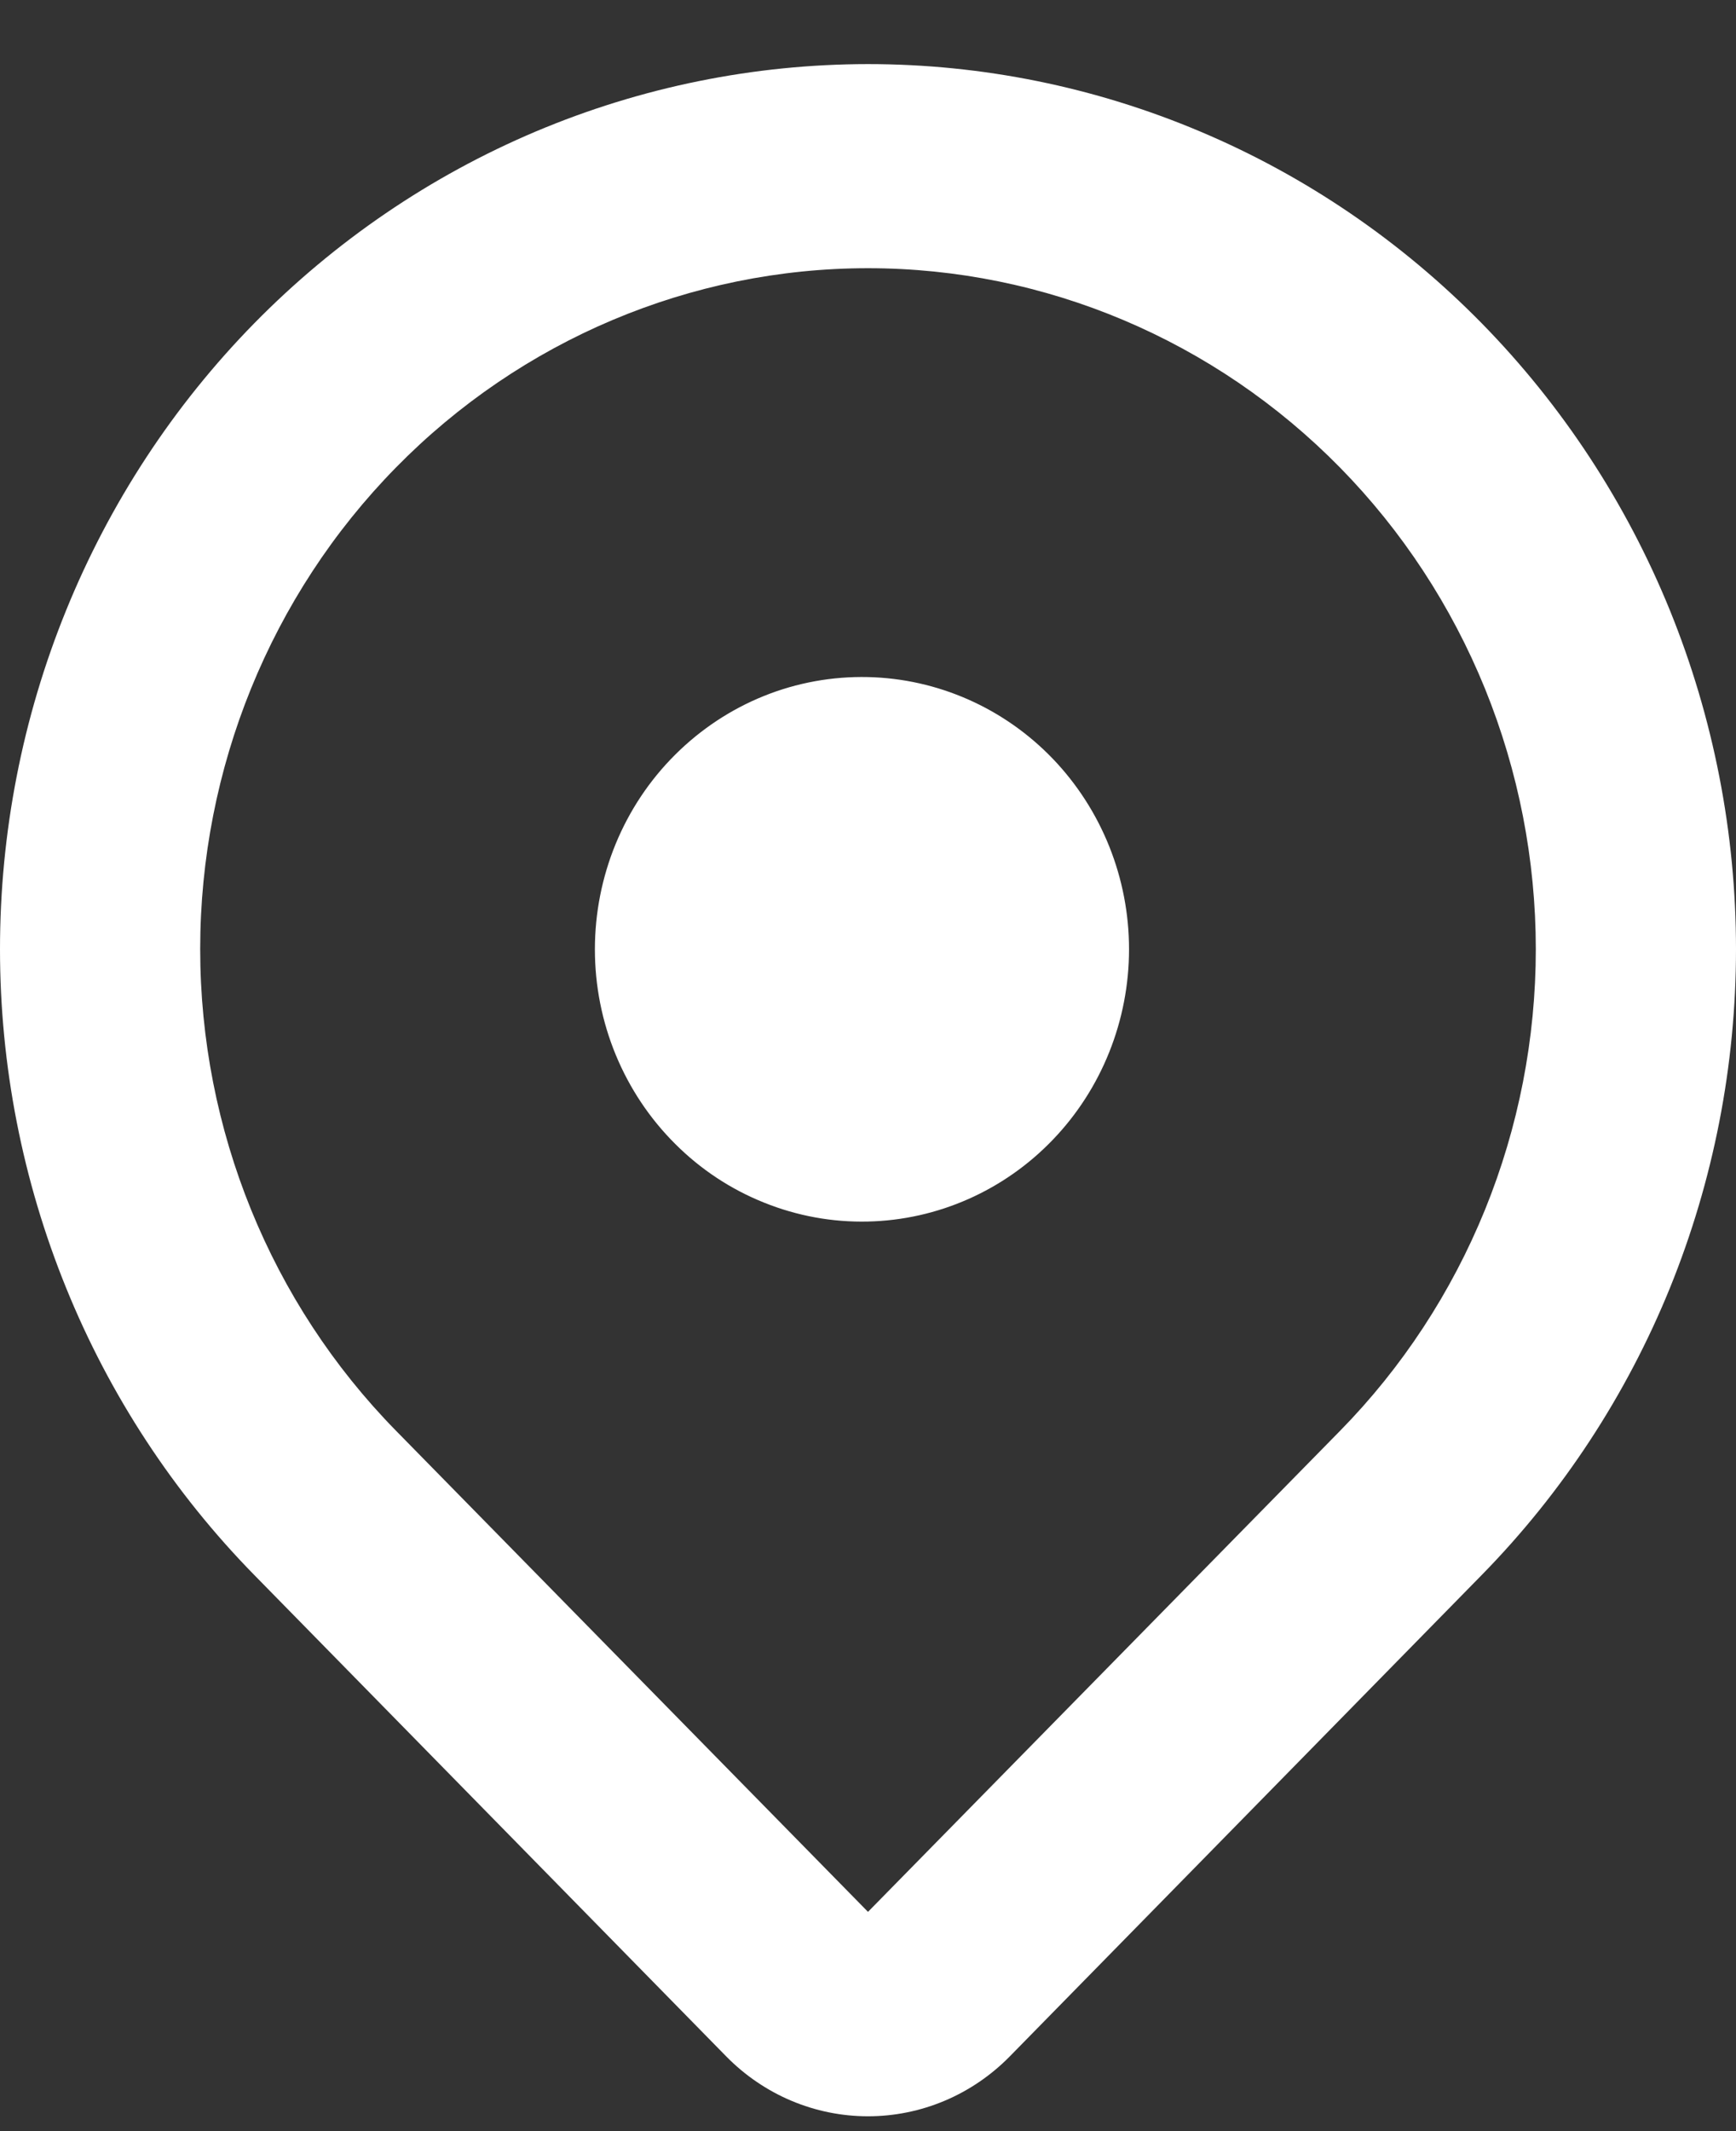 <svg width="22" height="27" viewBox="0 0 22 27" fill="none" xmlns="http://www.w3.org/2000/svg">
<rect x="0" y="0" width="22" height="27" fill="#333333" stroke="none"/>
<path d="M18.778 19.954L12.796 26.054C12.56 26.294 12.28 26.485 11.972 26.615C11.664 26.745 11.334 26.812 11 26.812C10.666 26.812 10.336 26.745 10.028 26.615C9.72 26.485 9.44 26.294 9.204 26.054L3.222 19.954C2.201 18.913 1.39 17.677 0.838 16.317C0.285 14.956 7.85985e-05 13.498 1.62777e-08 12.026C-7.8566e-05 10.553 0.284 9.095 0.837 7.735C1.39 6.374 2.2 5.138 3.221 4.097C4.243 3.056 5.455 2.23 6.79 1.666C8.124 1.103 9.555 0.813 10.999 0.812C12.444 0.812 13.874 1.102 15.209 1.666C16.544 2.229 17.756 3.055 18.778 4.096C19.799 5.137 20.61 6.374 21.163 7.734C21.715 9.095 22 10.553 22 12.025C22 13.498 21.715 14.956 21.163 16.317C20.61 17.677 19.799 18.913 18.778 19.954ZM16.984 5.926C15.397 4.309 13.244 3.398 11 3.398C8.756 3.398 6.603 4.307 5.016 5.925C3.429 7.542 2.537 9.737 2.537 12.024C2.537 14.312 3.429 16.506 5.016 18.124L11 24.222L16.984 18.126C17.77 17.325 18.393 16.374 18.819 15.327C19.244 14.281 19.463 13.159 19.463 12.026C19.463 10.893 19.244 9.772 18.819 8.725C18.393 7.678 17.77 6.727 16.984 5.926ZM11 15.476C10.549 15.487 10.101 15.405 9.682 15.236C9.262 15.068 8.88 14.816 8.558 14.494C8.235 14.173 7.979 13.789 7.804 13.366C7.629 12.942 7.539 12.488 7.539 12.028C7.539 11.568 7.629 11.113 7.803 10.69C7.978 10.266 8.234 9.882 8.557 9.561C8.879 9.24 9.261 8.987 9.68 8.818C10.099 8.649 10.548 8.568 10.998 8.578C11.883 8.598 12.724 8.97 13.343 9.614C13.961 10.259 14.308 11.124 14.308 12.026C14.308 12.928 13.962 13.794 13.344 14.438C12.726 15.083 11.884 15.456 11 15.476Z" fill="white"/>
</svg>
